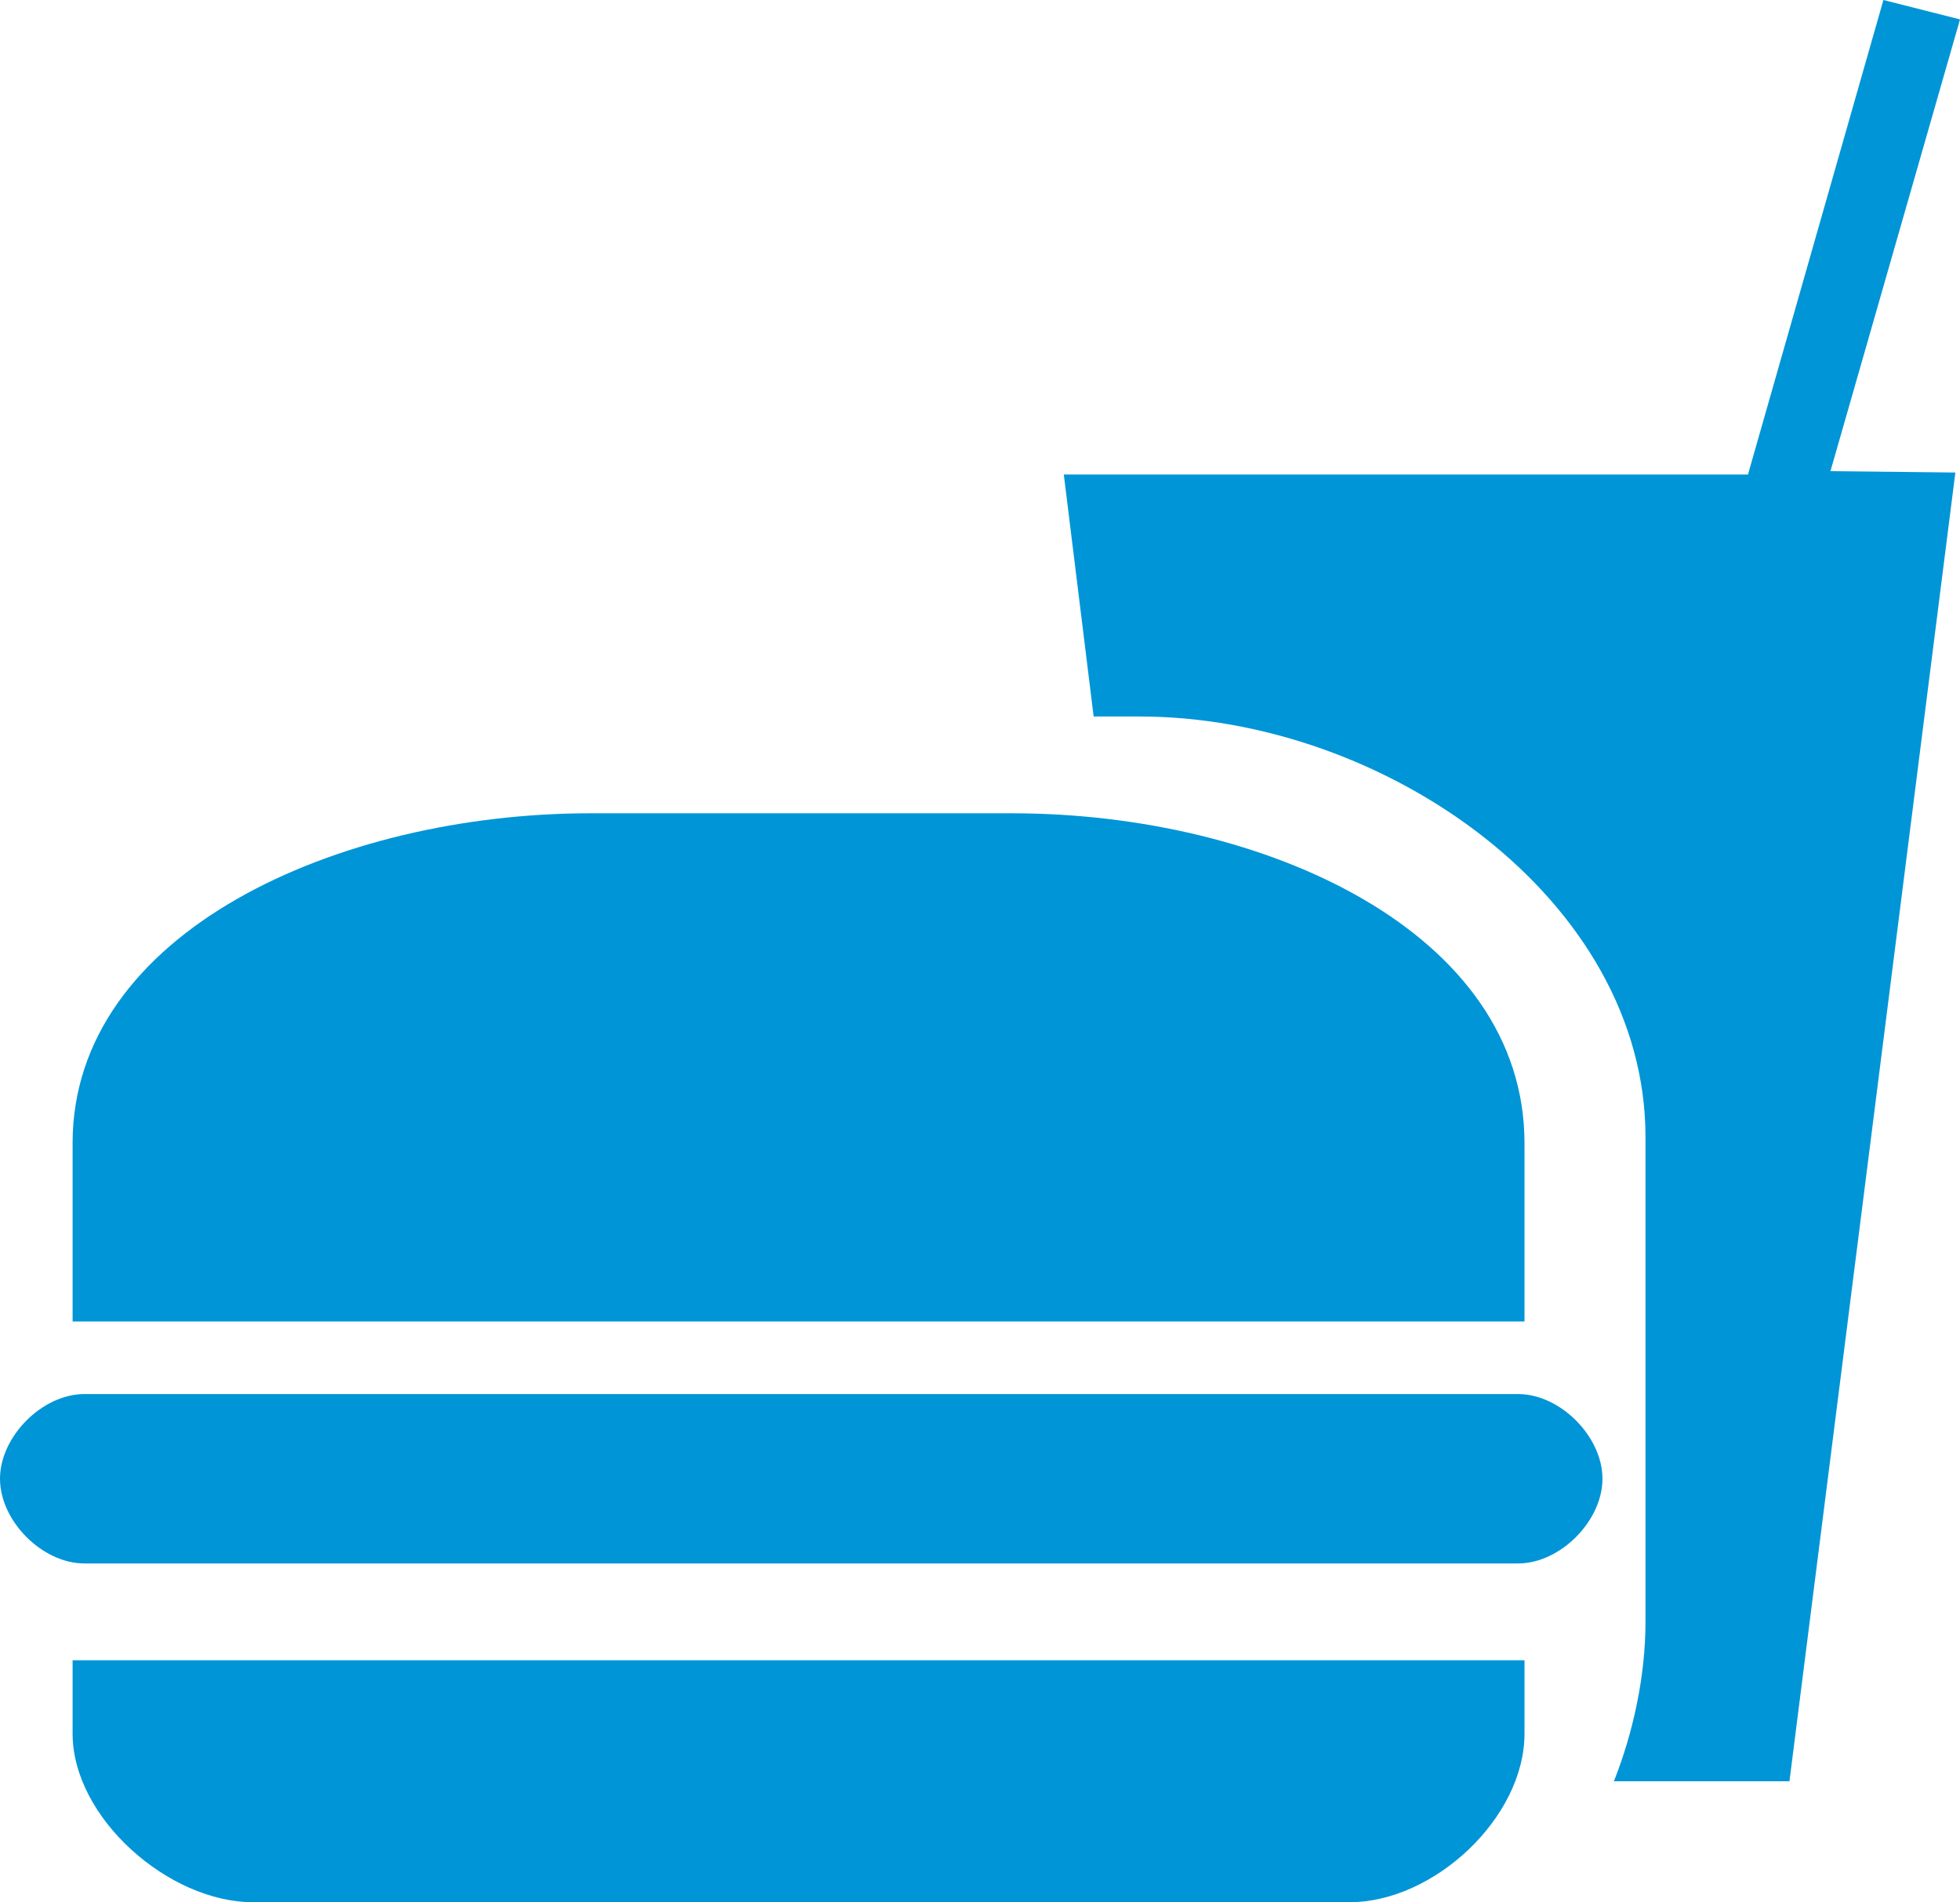 <svg fill="#0095d7" enable-background="new 0 0 80.997 78.609" viewBox="0 0 80.997 78.609" xmlns="http://www.w3.org/2000/svg"><path d="m80.997.802-3.165-.802-5.597 19.609h-28.273l1.233 10h1.895c10.121 0 20.91 7.548 20.91 17.379v20.028c0 2.259-.513 4.593-1.305 6.593h7.254l6.856-54.082-5.162-.056z"/><path d="m3 71.639c0 3.485 3.971 6.97 7.456 6.97h45.31c3.485 0 7.234-3.484 7.234-6.97v-3.03h-60z"/><path d="m62.736 57.609h-59.25c-1.743 0-3.486 1.758-3.486 3.5s1.742 3.5 3.486 3.5h59.25c1.743 0 3.486-1.758 3.486-3.5s-1.743-3.5-3.486-3.5z"/><path d="m63 47.241c0-8.713-10.72-13.632-21.176-13.632h-17.426c-10.456 0-21.398 4.919-21.398 13.632v7.368h60z"/></svg>